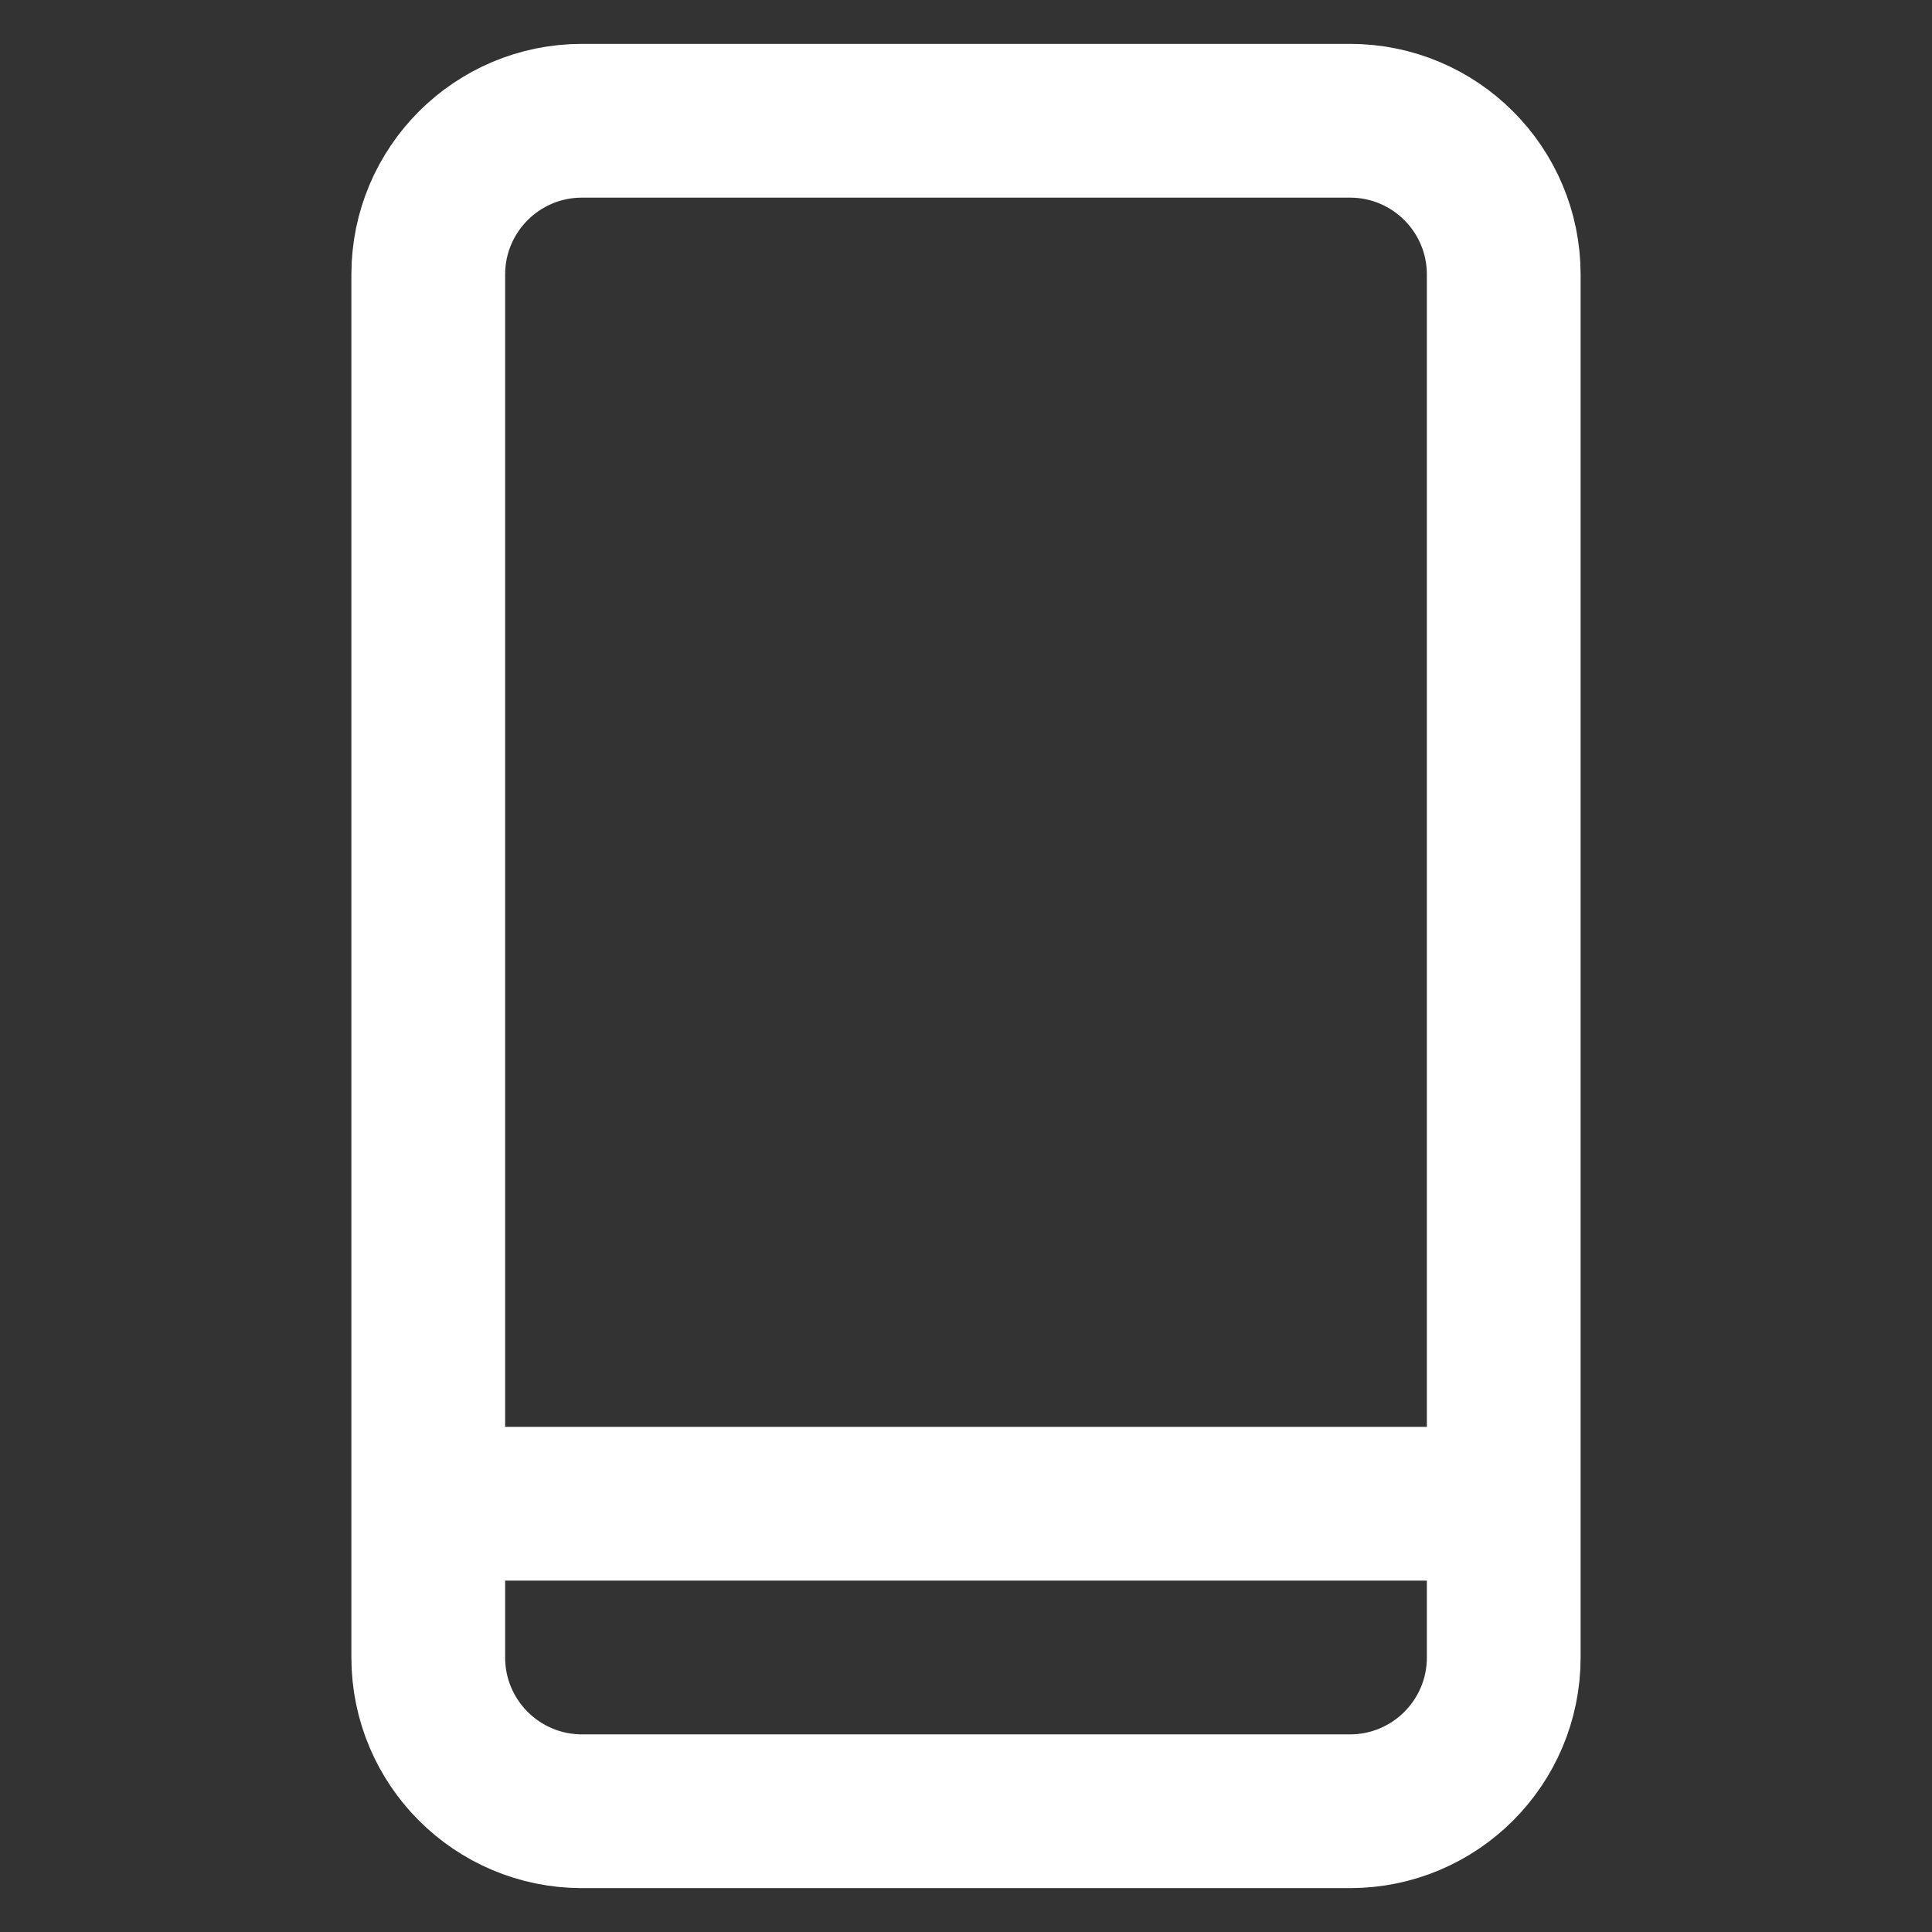 <?xml version="1.0" encoding="UTF-8"?> <svg xmlns="http://www.w3.org/2000/svg" width="800" height="800" viewBox="0 0 800 800" fill="none"><rect x="0" y="0" width="800" height="800" fill="#333333" stroke="none"/><path d="M558.999 50H240.999C205.837 50 177.332 78.504 177.332 113.667V686.333C177.332 721.495 205.837 750 240.999 750H558.999C594.161 750 622.665 721.495 622.665 686.333V113.667C622.665 78.504 594.161 50 558.999 50Z" stroke="white" stroke-width="63.667" stroke-miterlimit="10"></path><path d="M177.332 622.668H622.665" stroke="white" stroke-width="63.667" stroke-miterlimit="10"></path></svg> 
